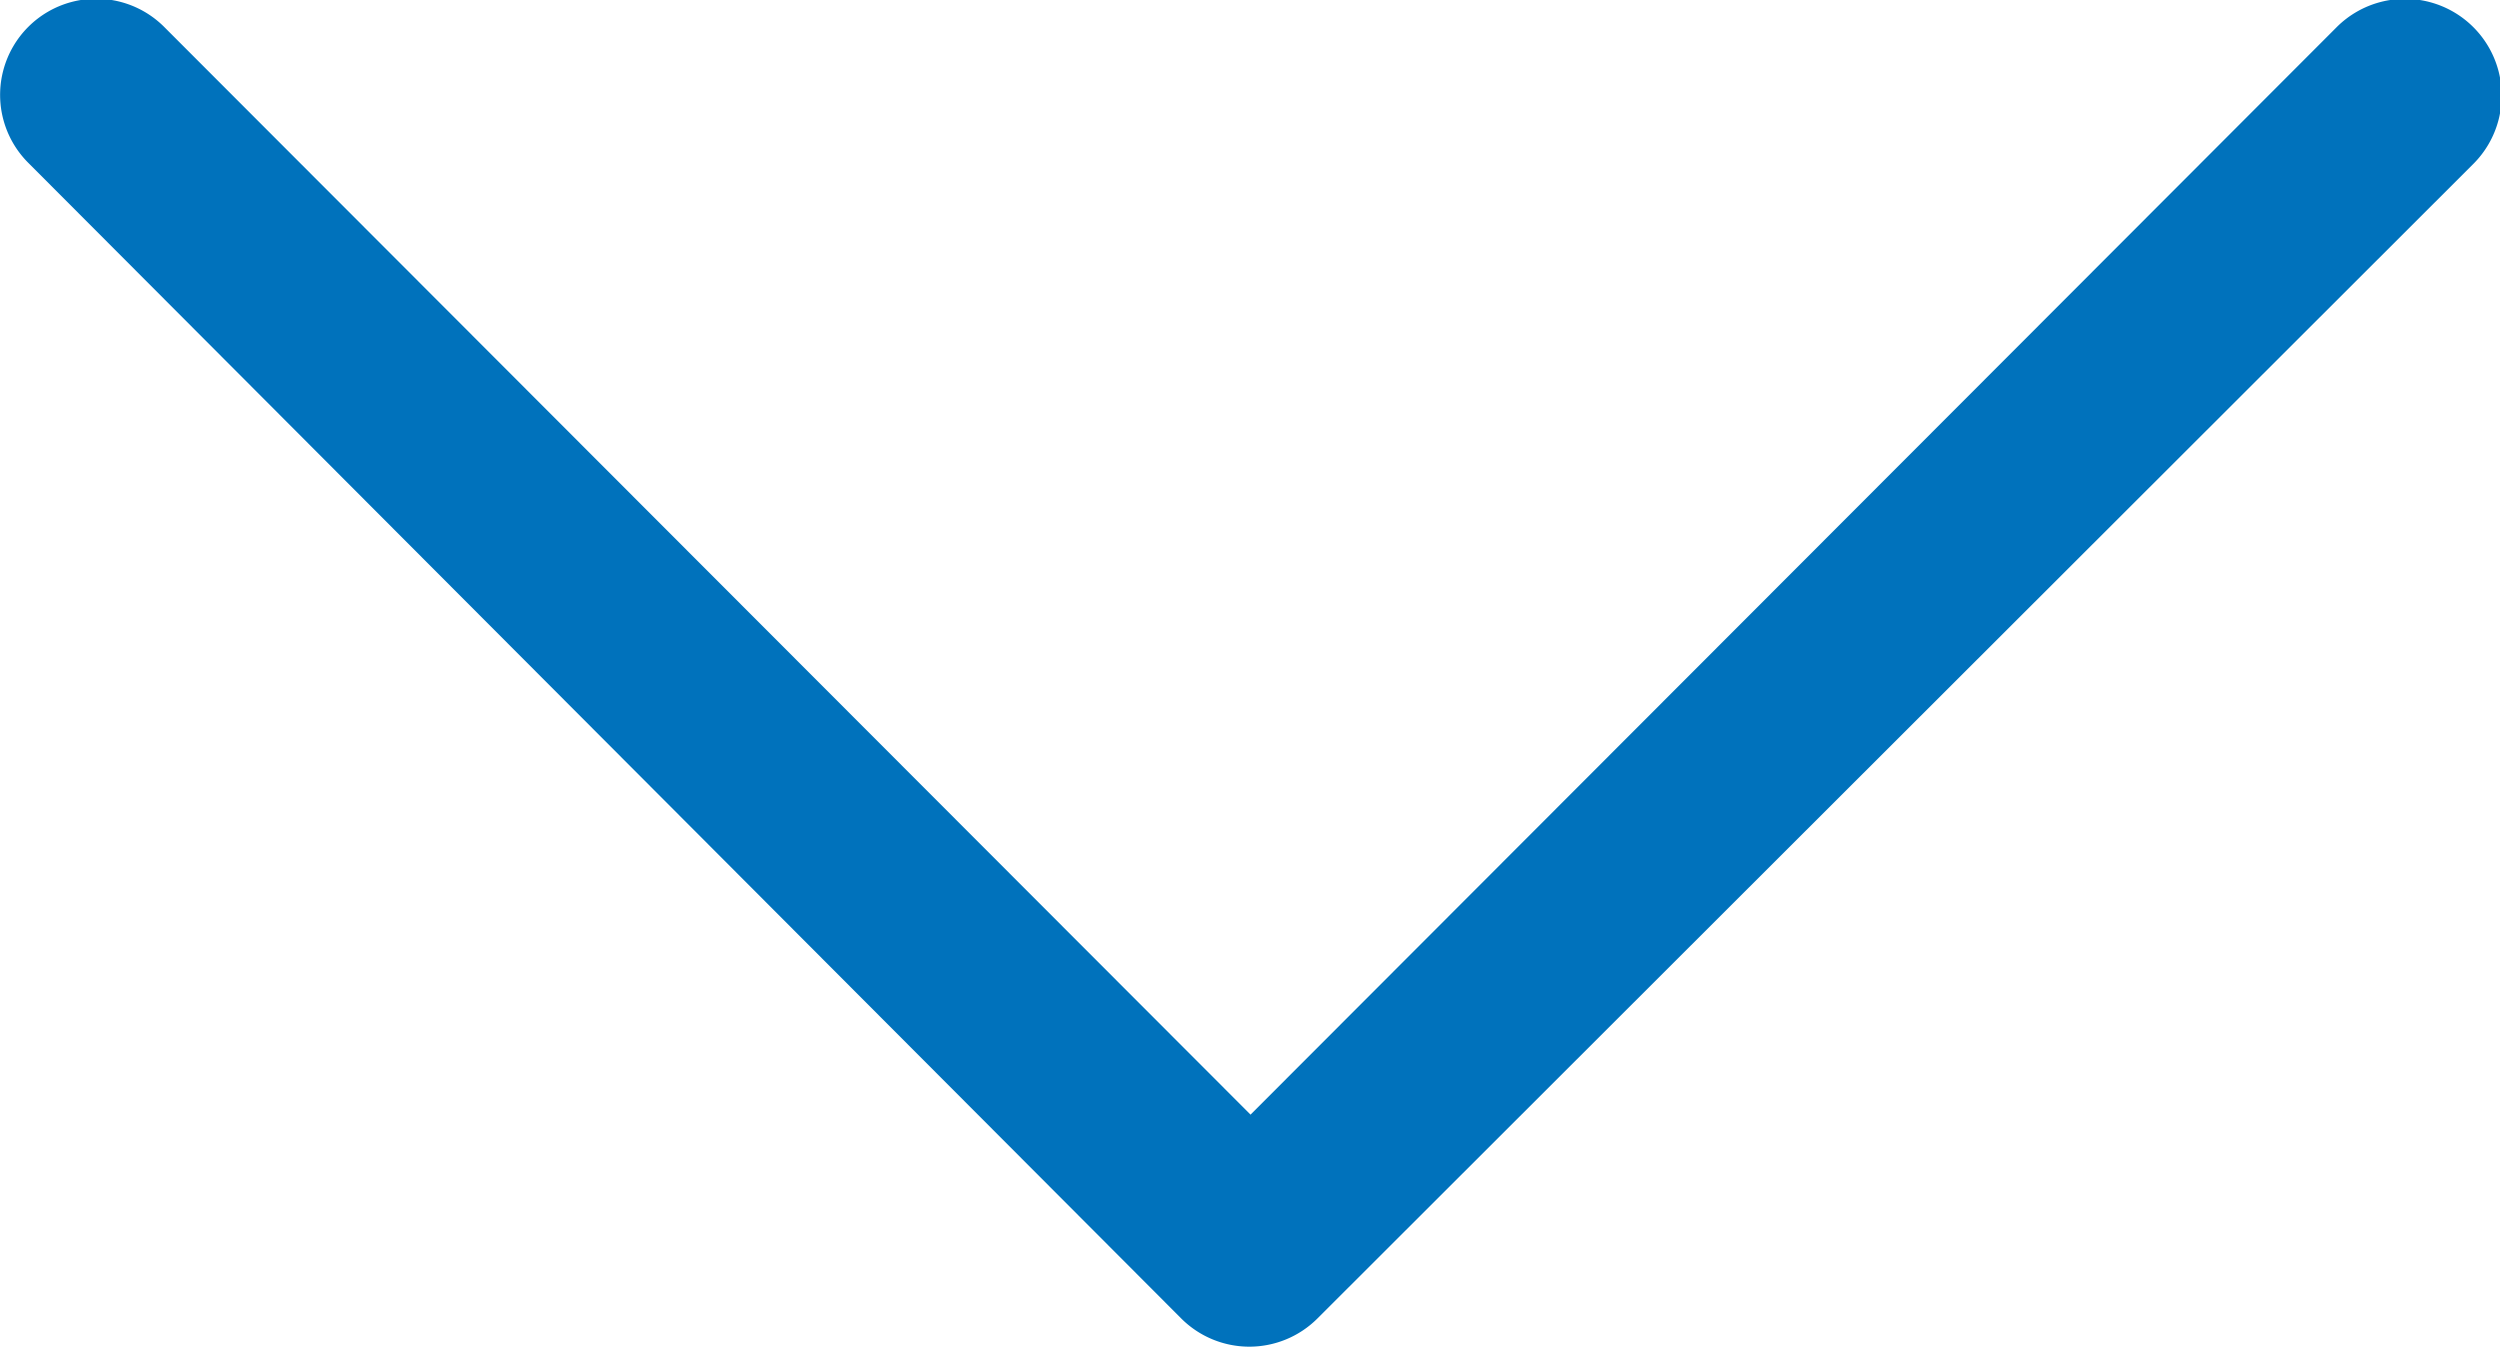 <svg xmlns="http://www.w3.org/2000/svg" width="9.29" height="5.005" viewBox="0 0 9.29 5.005">
  <g id="Group_8625" data-name="Group 8625" transform="translate(9.29 0) rotate(90)">
    <g id="back">
      <g id="Group_8618" data-name="Group 8618" transform="translate(0 0)">
        <path id="Path_2167" data-name="Path 2167" d="M4.142,4.643.1,8.68a.357.357,0,0,0,.505.505L4.9,4.9a.358.358,0,0,0,0-.505L.61.1A.357.357,0,0,0,.1.606Z" fill="#0072bc"/>
      </g>
    </g>
  </g>
</svg>
